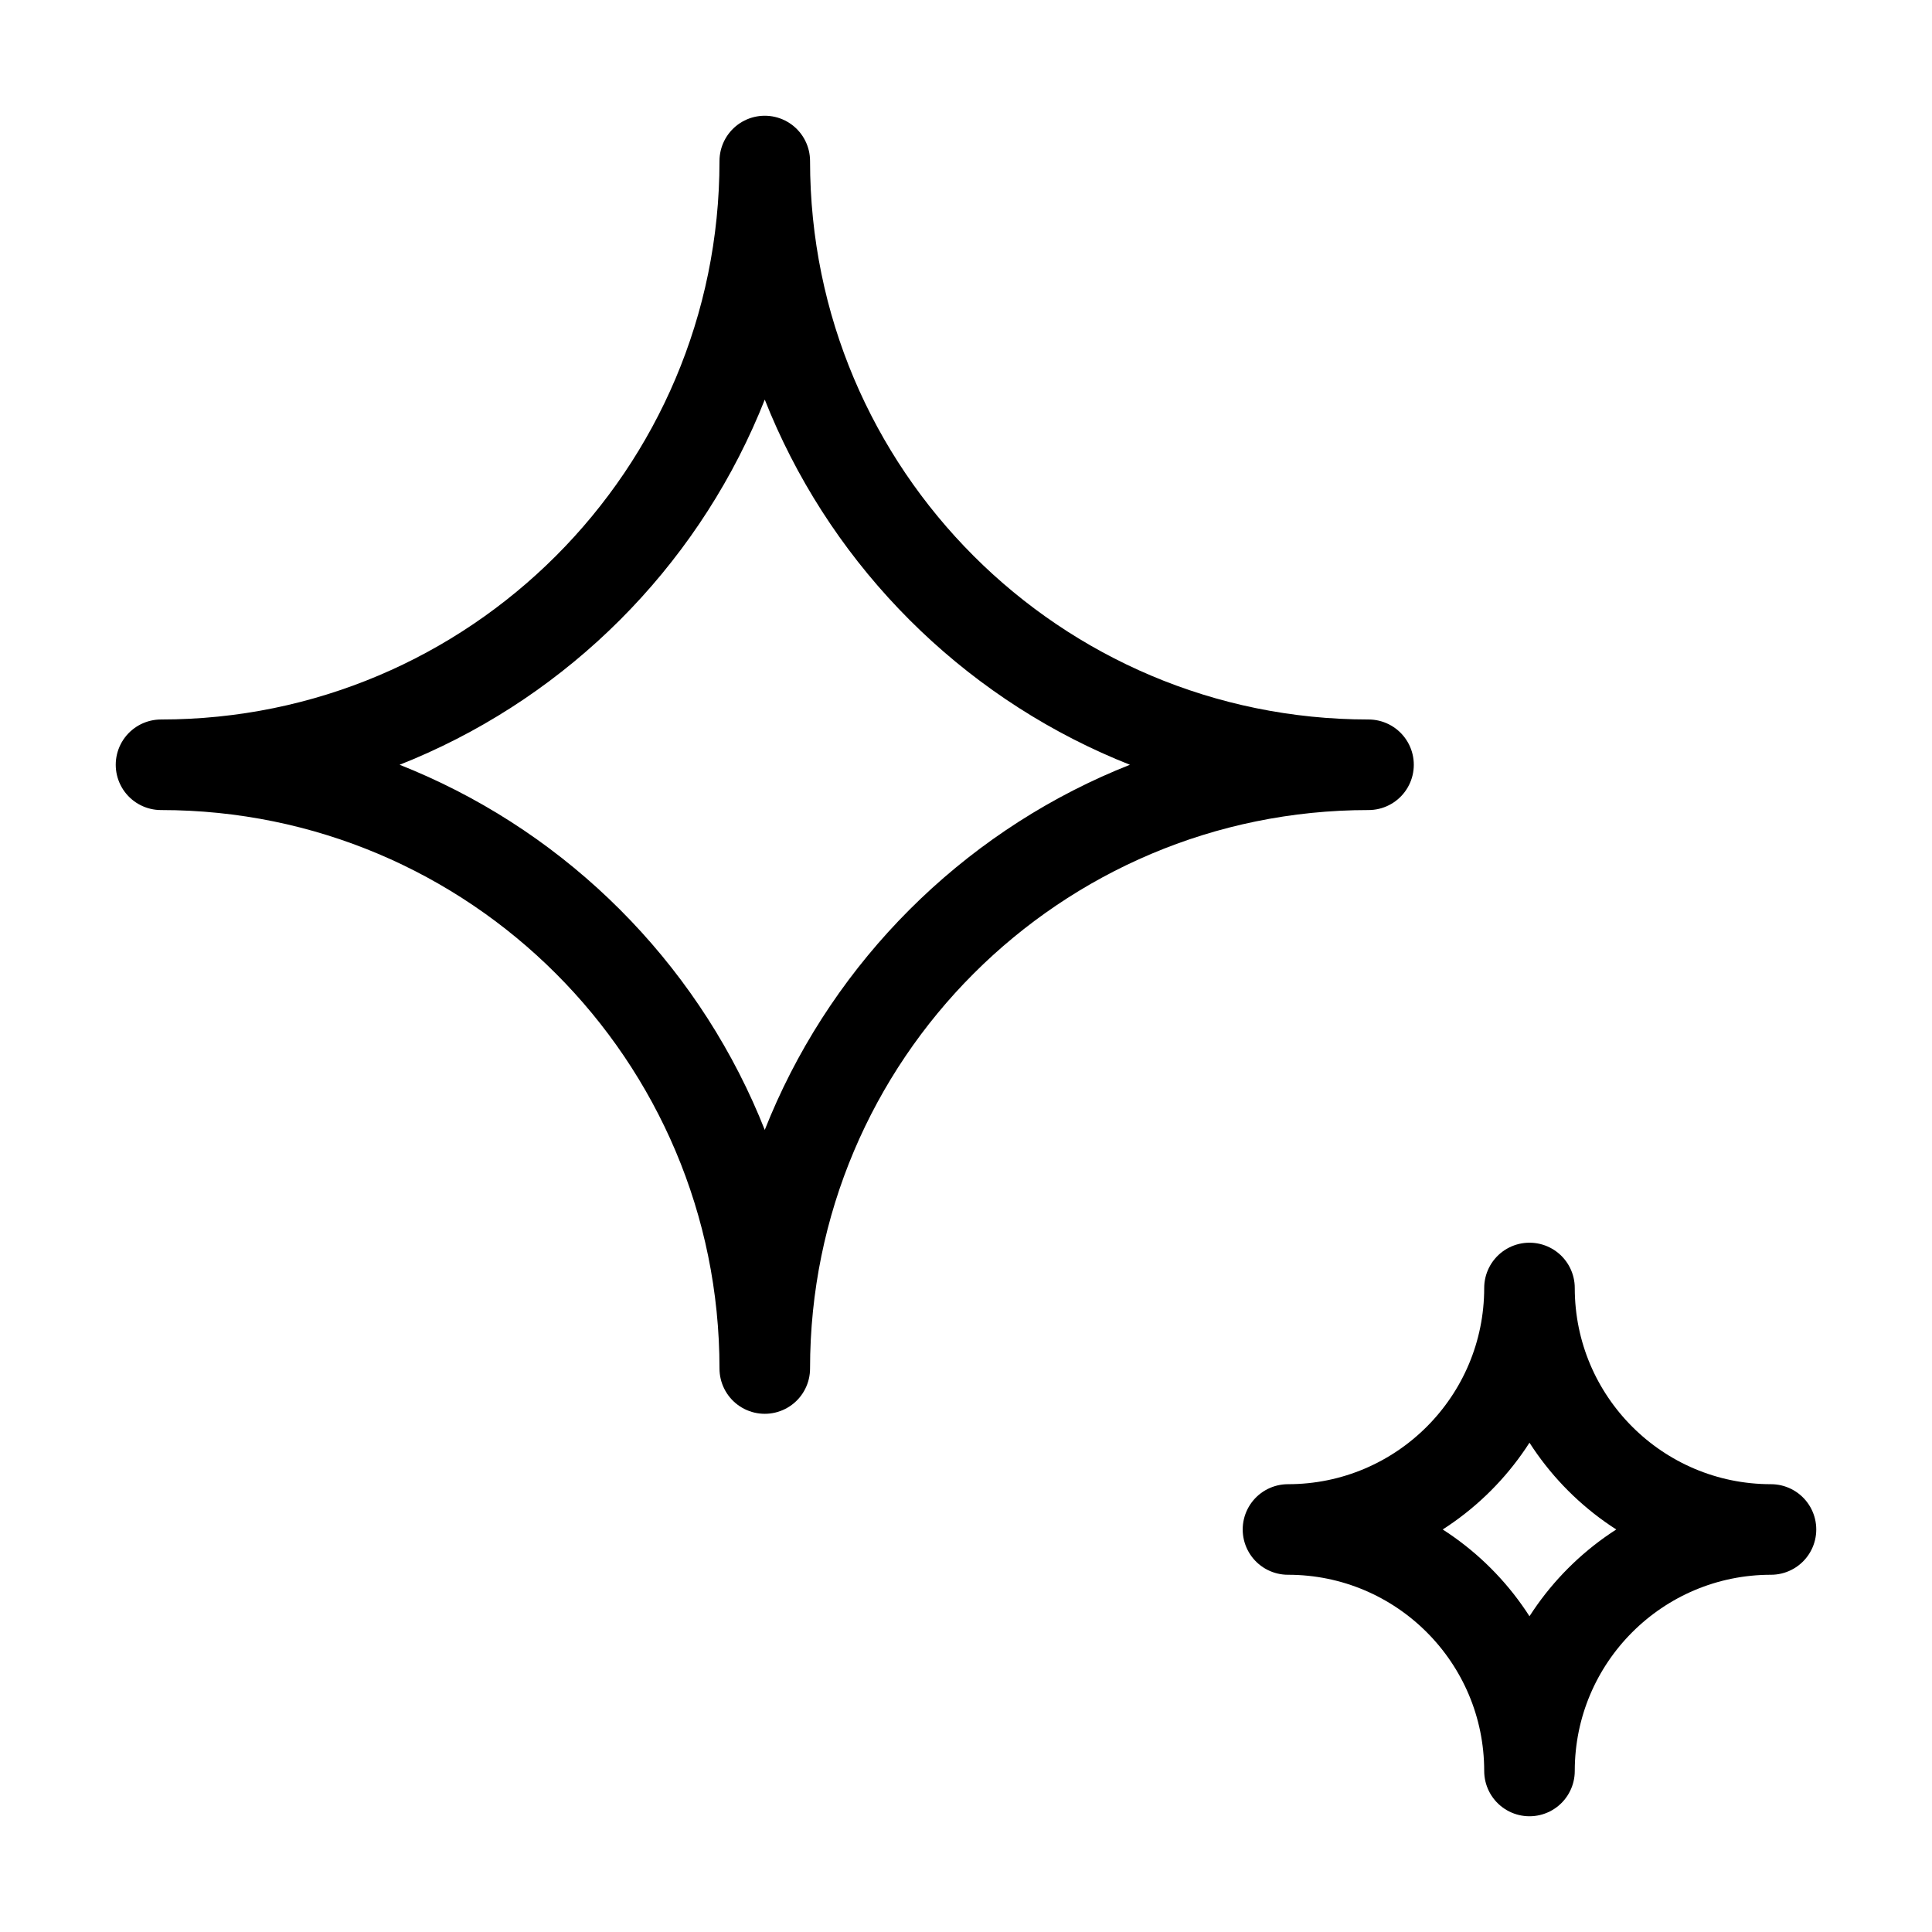 <svg width="32" height="32" viewBox="0 0 32 32" fill="none" xmlns="http://www.w3.org/2000/svg">
<path d="M12.667 2.667C12.667 8.19 8.19 12.667 2.667 12.667C8.19 12.667 12.667 17.144 12.667 22.667C12.667 17.144 17.144 12.667 22.667 12.667C17.144 12.667 12.667 8.19 12.667 2.667Z" stroke="black" stroke-width="1.5" stroke-linecap="round" stroke-linejoin="round"/>
<path d="M25.333 21.333C25.333 23.542 23.543 25.333 21.333 25.333C23.543 25.333 25.333 27.124 25.333 29.333C25.333 27.124 27.124 25.333 29.333 25.333C27.124 25.333 25.333 23.542 25.333 21.333Z" stroke="black" stroke-width="1.5" stroke-linecap="round" stroke-linejoin="round"/>
</svg>
